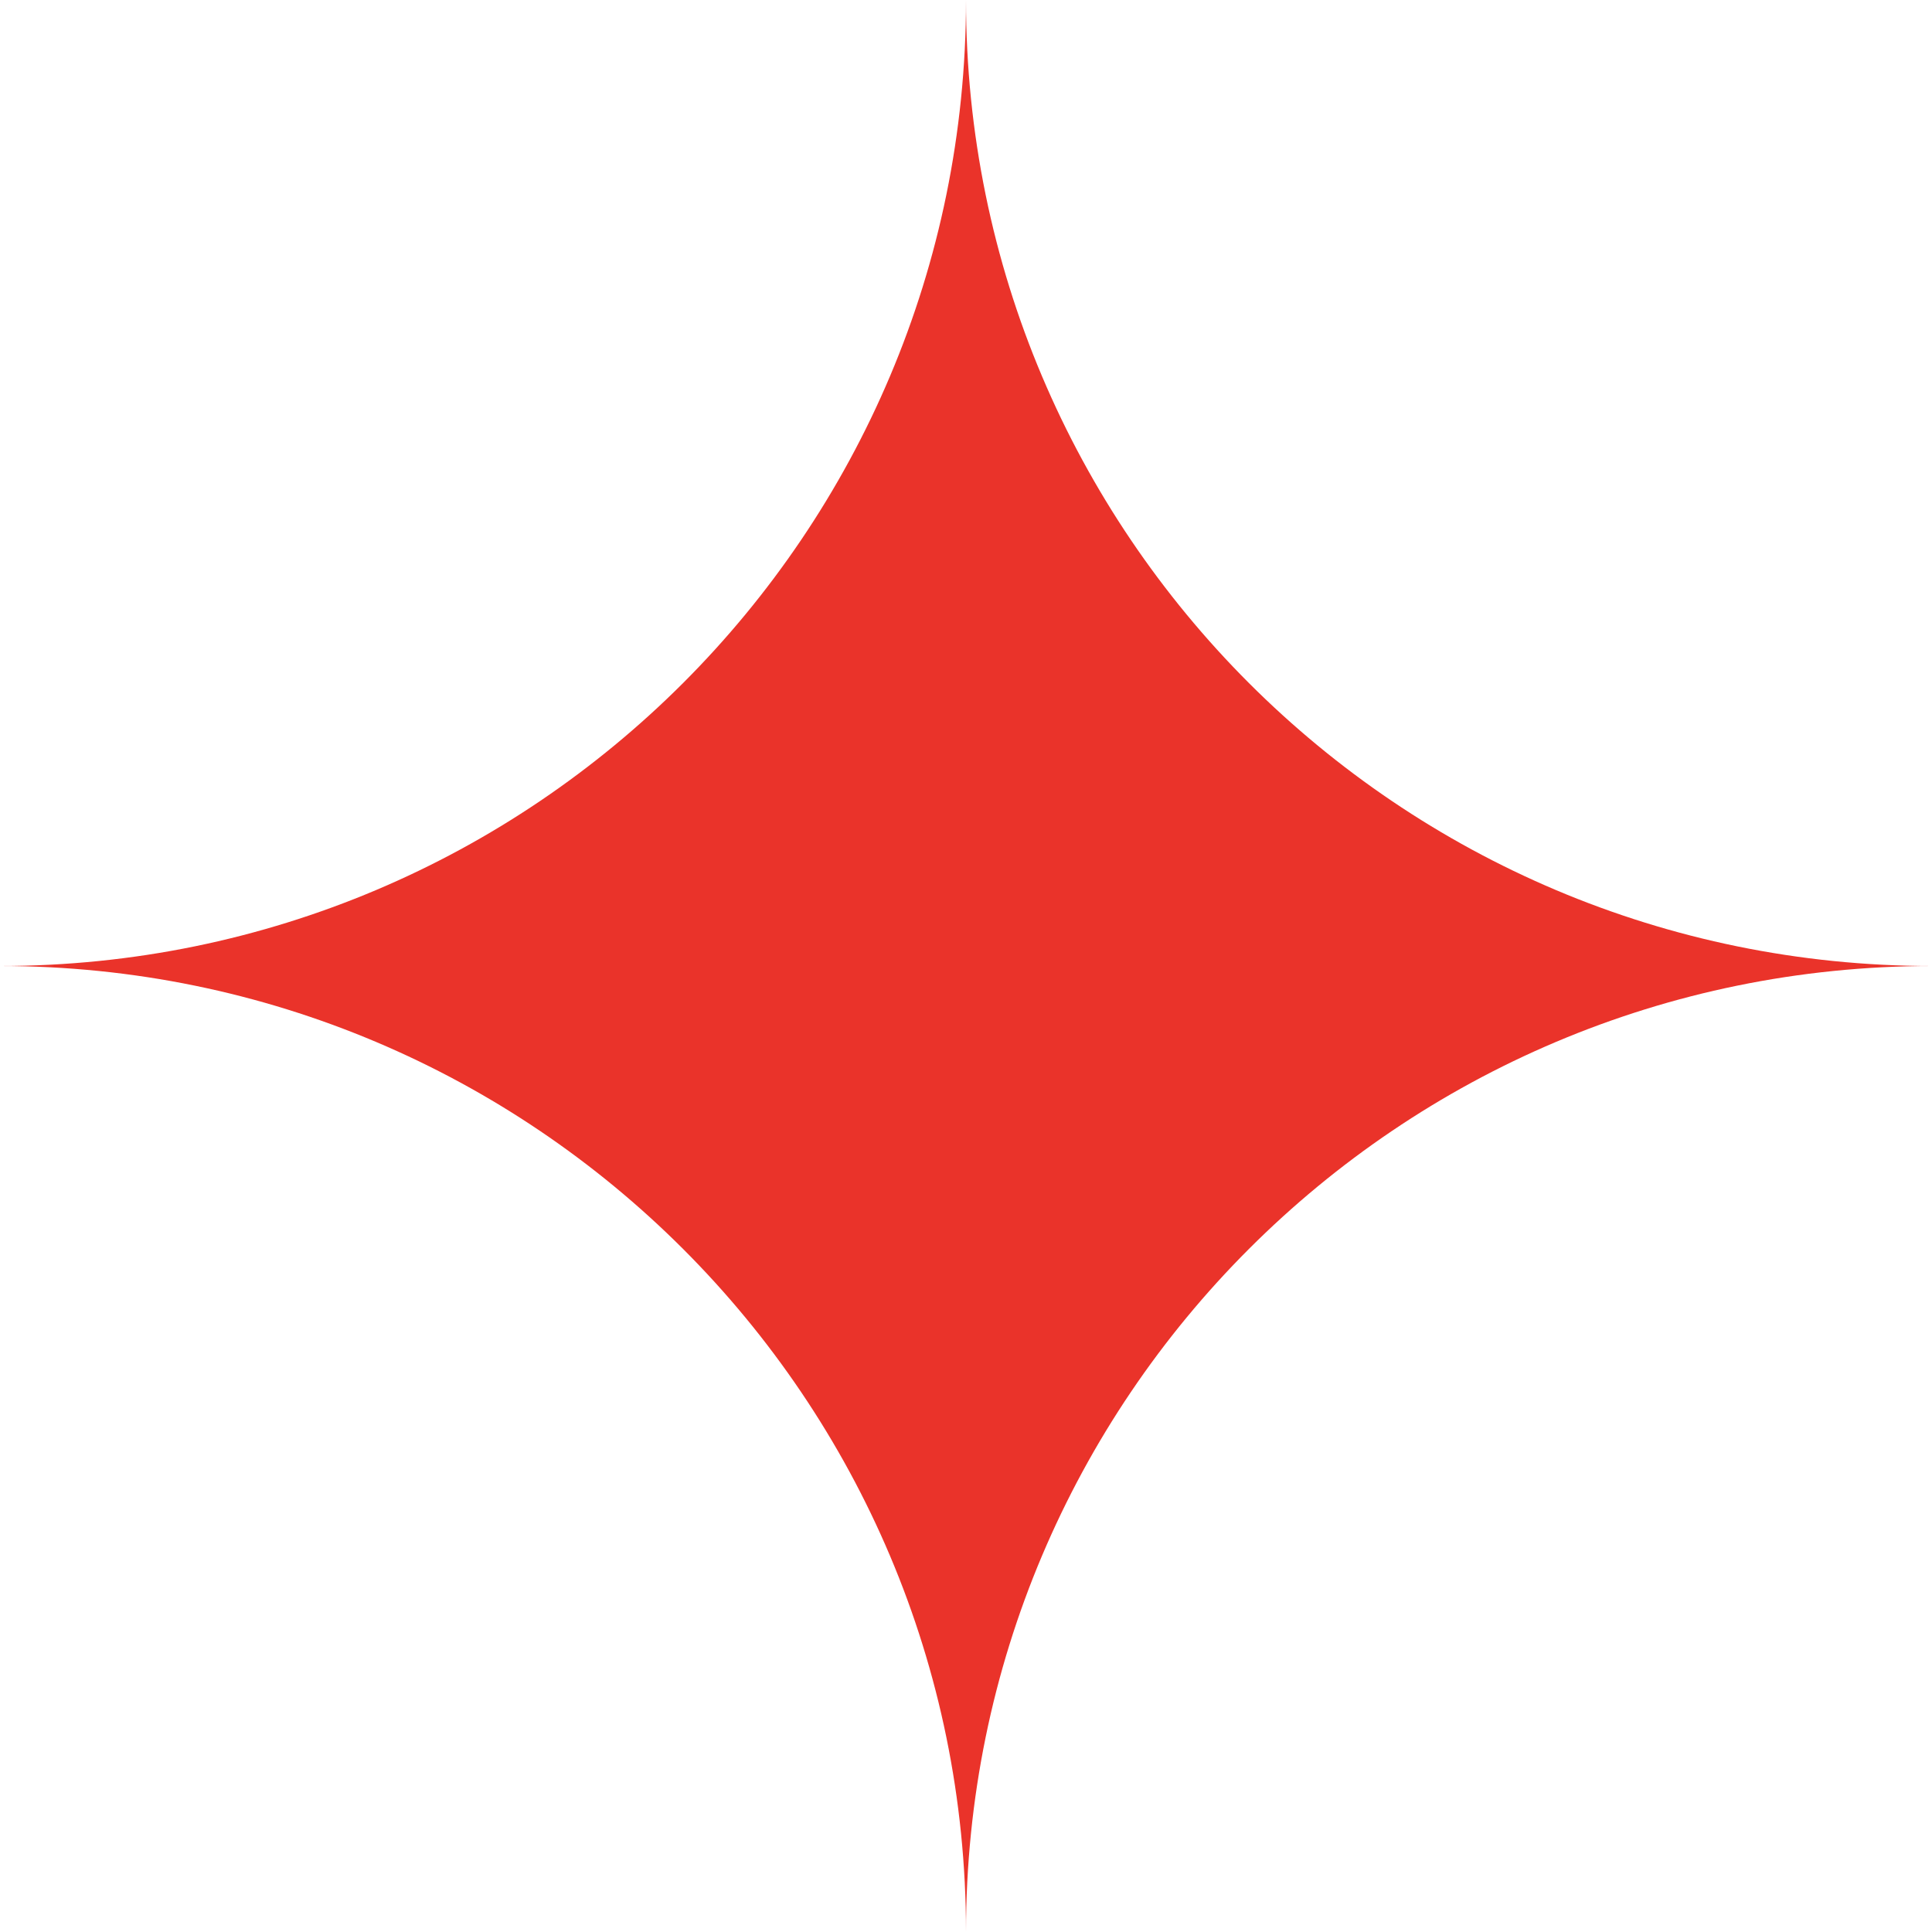<?xml version="1.0" encoding="UTF-8"?> <svg xmlns="http://www.w3.org/2000/svg" width="43" height="43" fill="none"><path d="M21.5 0c0 11.874-9.626 21.5-21.5 21.5 11.874 0 21.5 9.626 21.5 21.5 0-11.874 9.626-21.5 21.5-21.5-11.874 0-21.5-9.626-21.5-21.5Z" fill="#EA332A"></path></svg> 